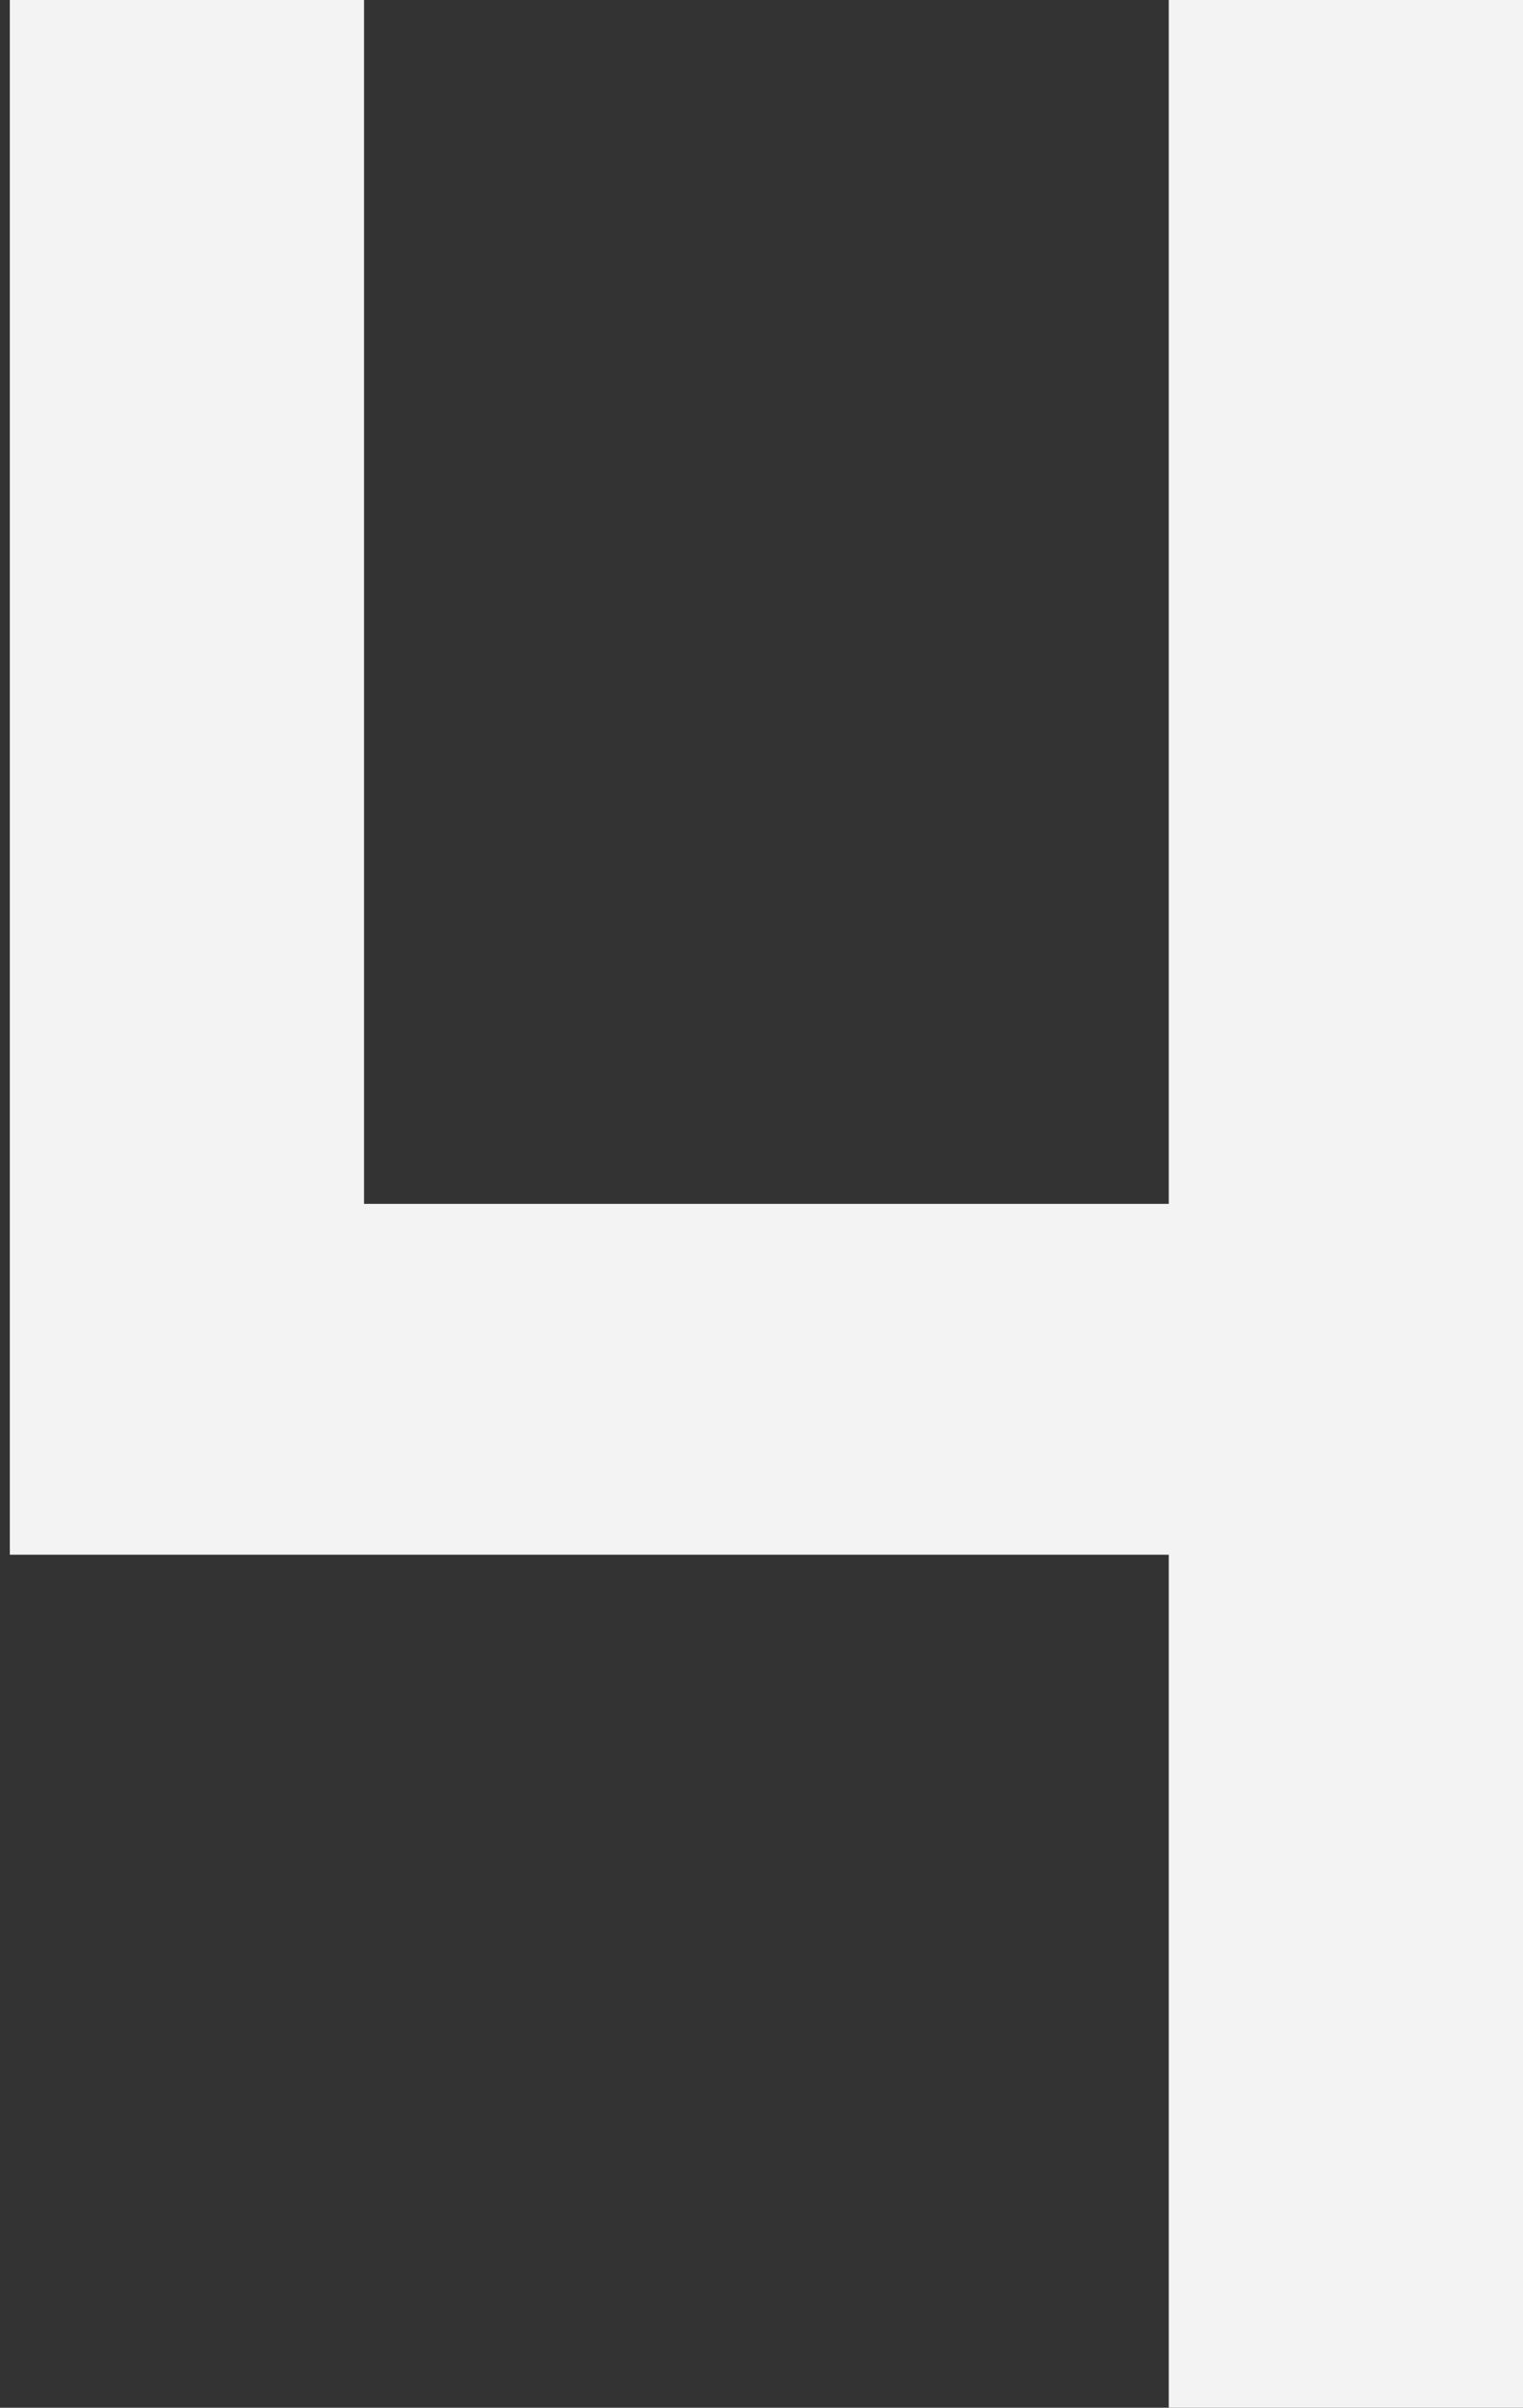 <?xml version="1.0" encoding="UTF-8"?> <svg xmlns="http://www.w3.org/2000/svg" width="62" height="98" viewBox="0 0 62 98" fill="none"><rect x="0" y="0" width="62" height="98" fill="#333333" stroke="none"/> <path d="M47.58 0V49H14.82V0H0.4V63.28H47.58V98H62V0H47.58Z" fill="#F3F3F3"></path> </svg> 